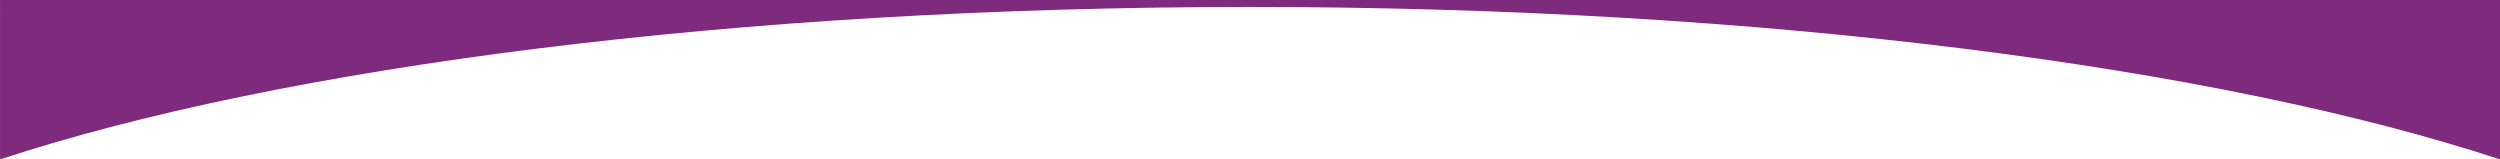 <svg xmlns="http://www.w3.org/2000/svg" viewBox="0 0 1440 91.83" preserveAspectRatio="none">
  <path fill="#7e2a7d" d="M1440 91.83c-40.29-13.27-87.06-25.45-139-36.18-52.18-10.78-109.55-20.1-170.52-27.7-62.06-7.73-127.92-13.7-195.76-17.71C864.88 6.1 792.64 4 720 4s-144.88 2.1-214.71 6.24c-67.84 4-133.7 10-195.75 17.72-61 7.6-118.35 16.91-170.52 27.7-52 10.73-98.73 22.9-139 36.17V0H1440v91.83z"/>
</svg>